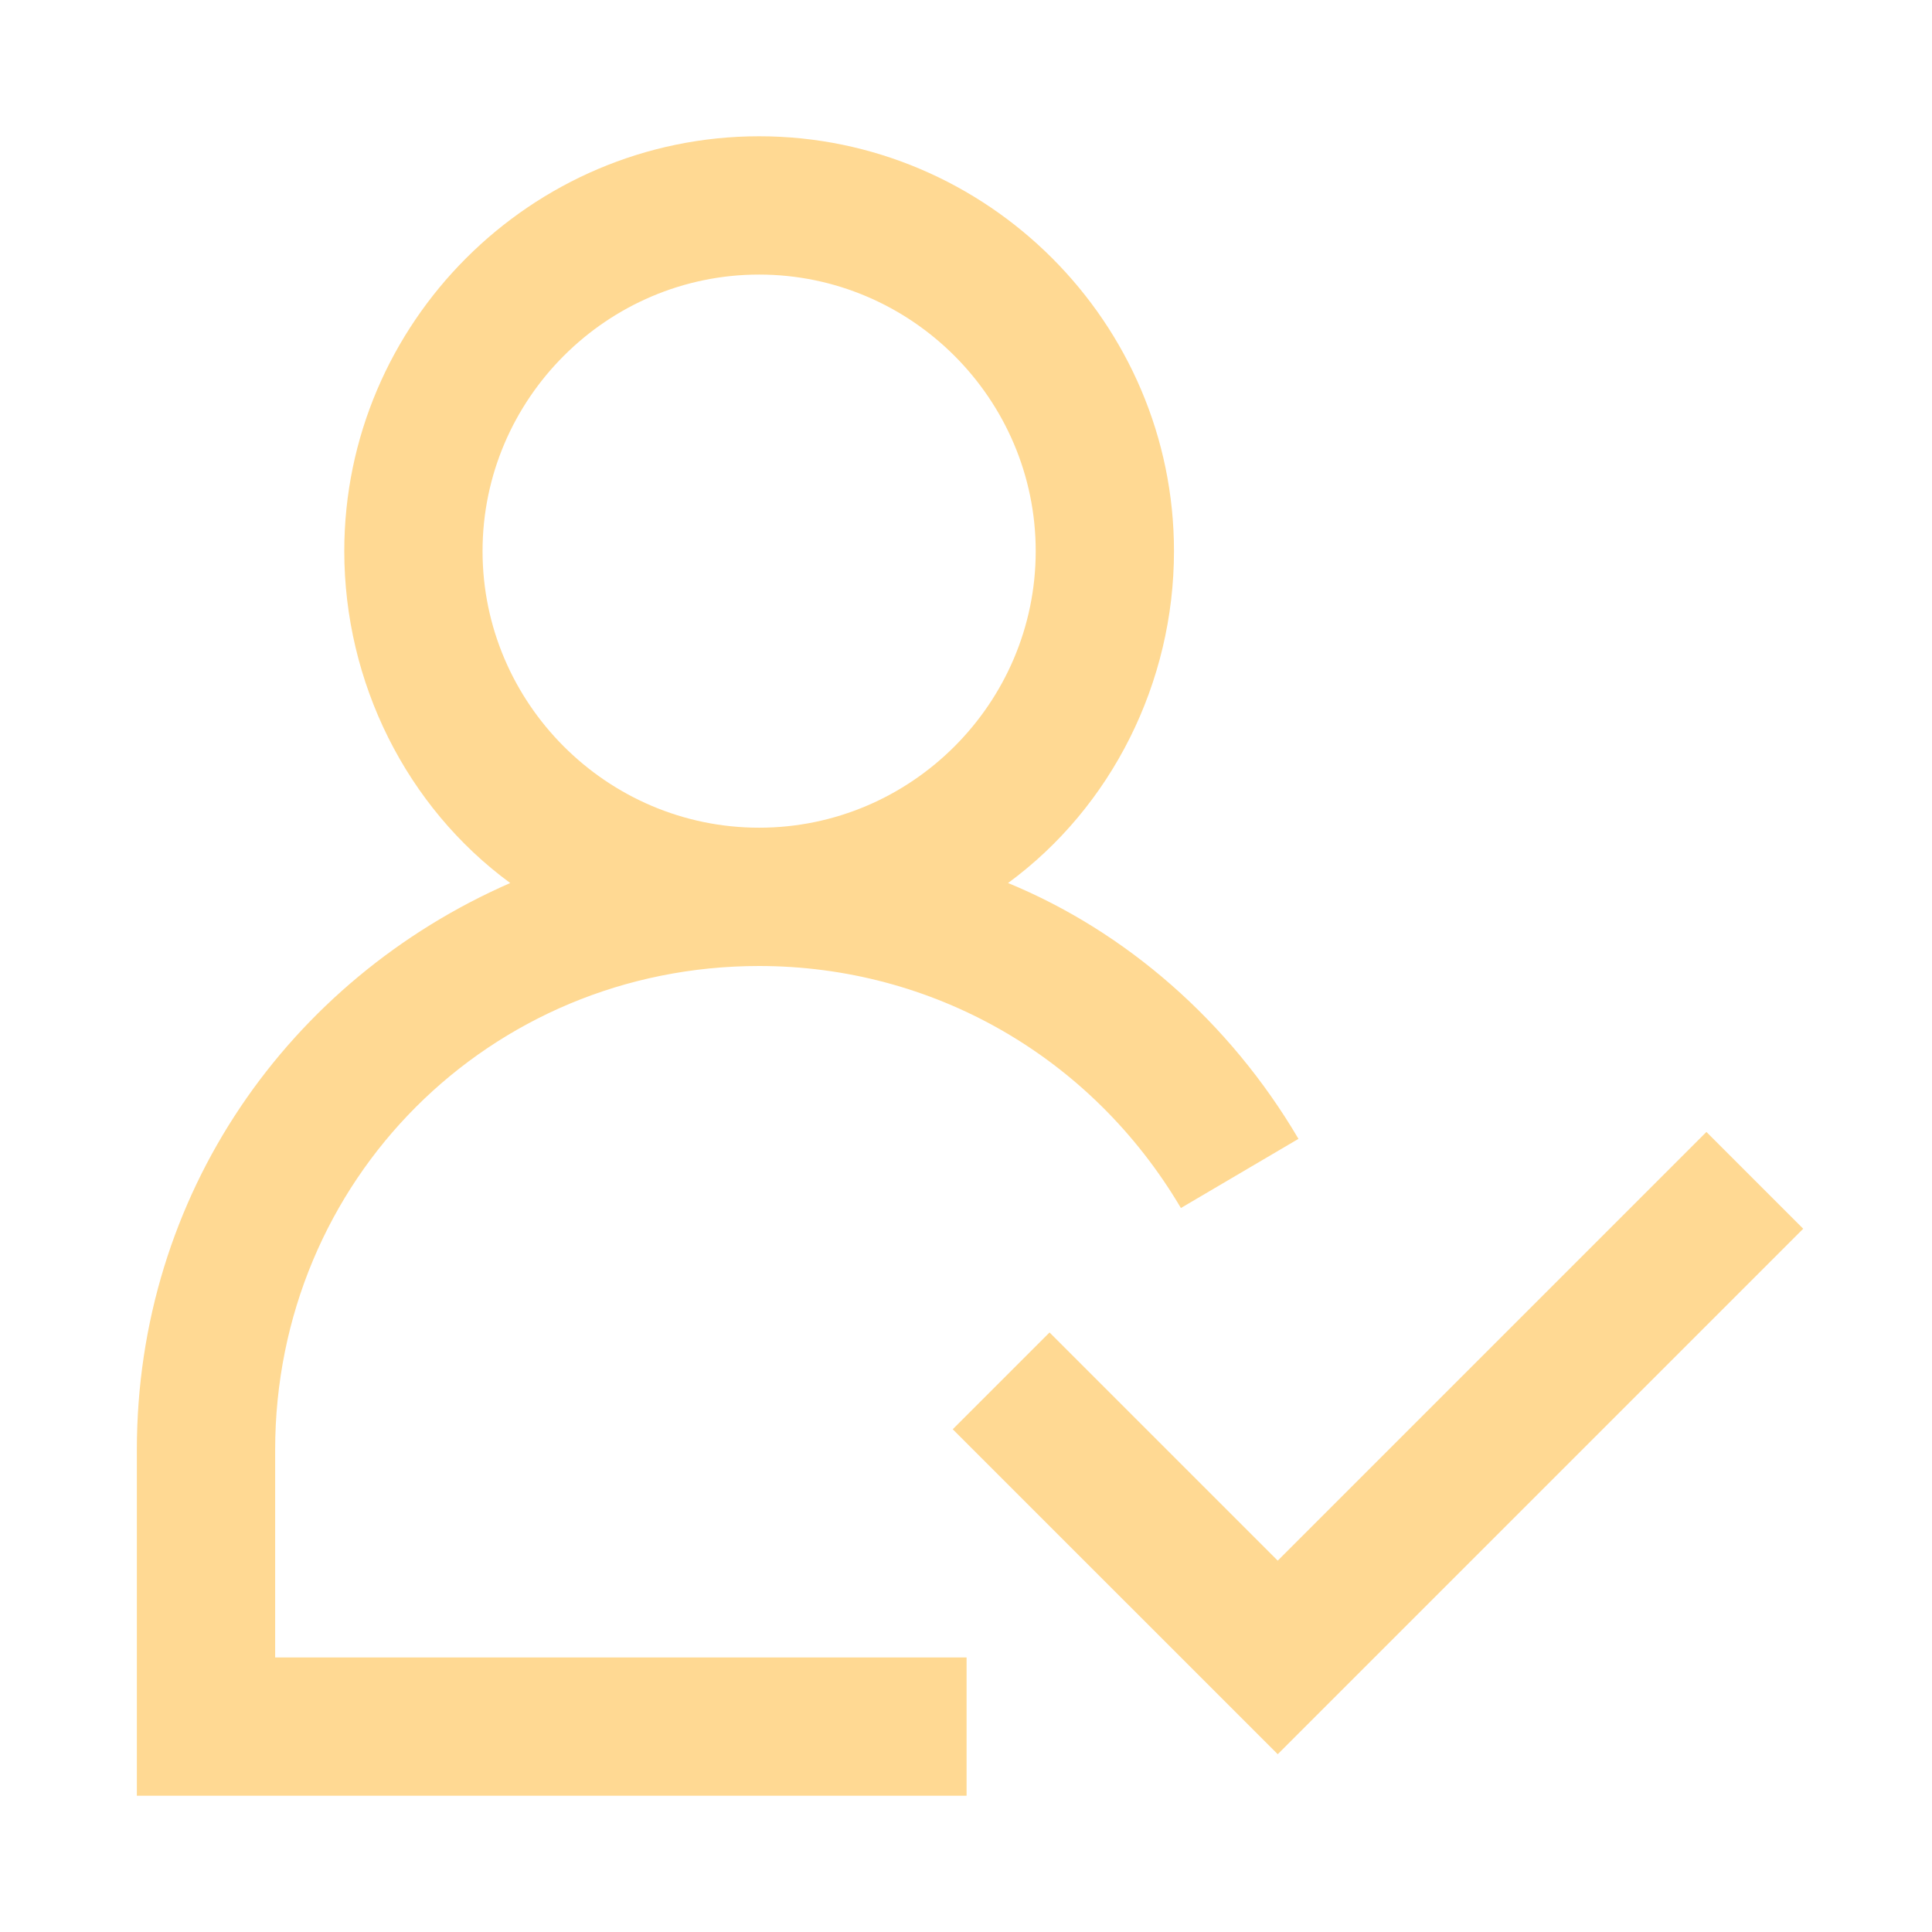 <svg width="60" height="60" viewBox="0 0 60 60" fill="none" xmlns="http://www.w3.org/2000/svg">
<g id="user-expert_svgrepo.com">
<g id="user-expert">
<path id="Vector" d="M8.545 45.031C8.545 36.657 15.201 30 23.576 30C28.944 30 33.883 32.791 36.674 37.516L40.325 35.368C38.177 31.718 34.956 28.926 31.306 27.423C34.527 25.061 36.459 21.196 36.459 17.116C36.459 10.03 30.662 4.232 23.576 4.232C16.49 4.232 10.692 10.03 10.692 17.116C10.692 21.196 12.624 25.061 15.845 27.423C8.974 30.43 4.25 37.086 4.25 45.031V55.768H30.018V51.473H8.545V45.031ZM14.986 17.116C14.986 12.392 18.852 8.527 23.576 8.527C28.3 8.527 32.165 12.392 32.165 17.116C32.165 21.84 28.3 25.705 23.576 25.705C18.852 25.705 14.986 21.84 14.986 17.116Z" fill="#FFD993"/>
<path id="Vector_2" d="M56 38.16L39.681 54.479L29.588 44.387L32.594 41.381L39.681 48.467L52.994 35.154L56 38.16Z" fill="#FFD993"/>
</g>
</g>
</svg>
